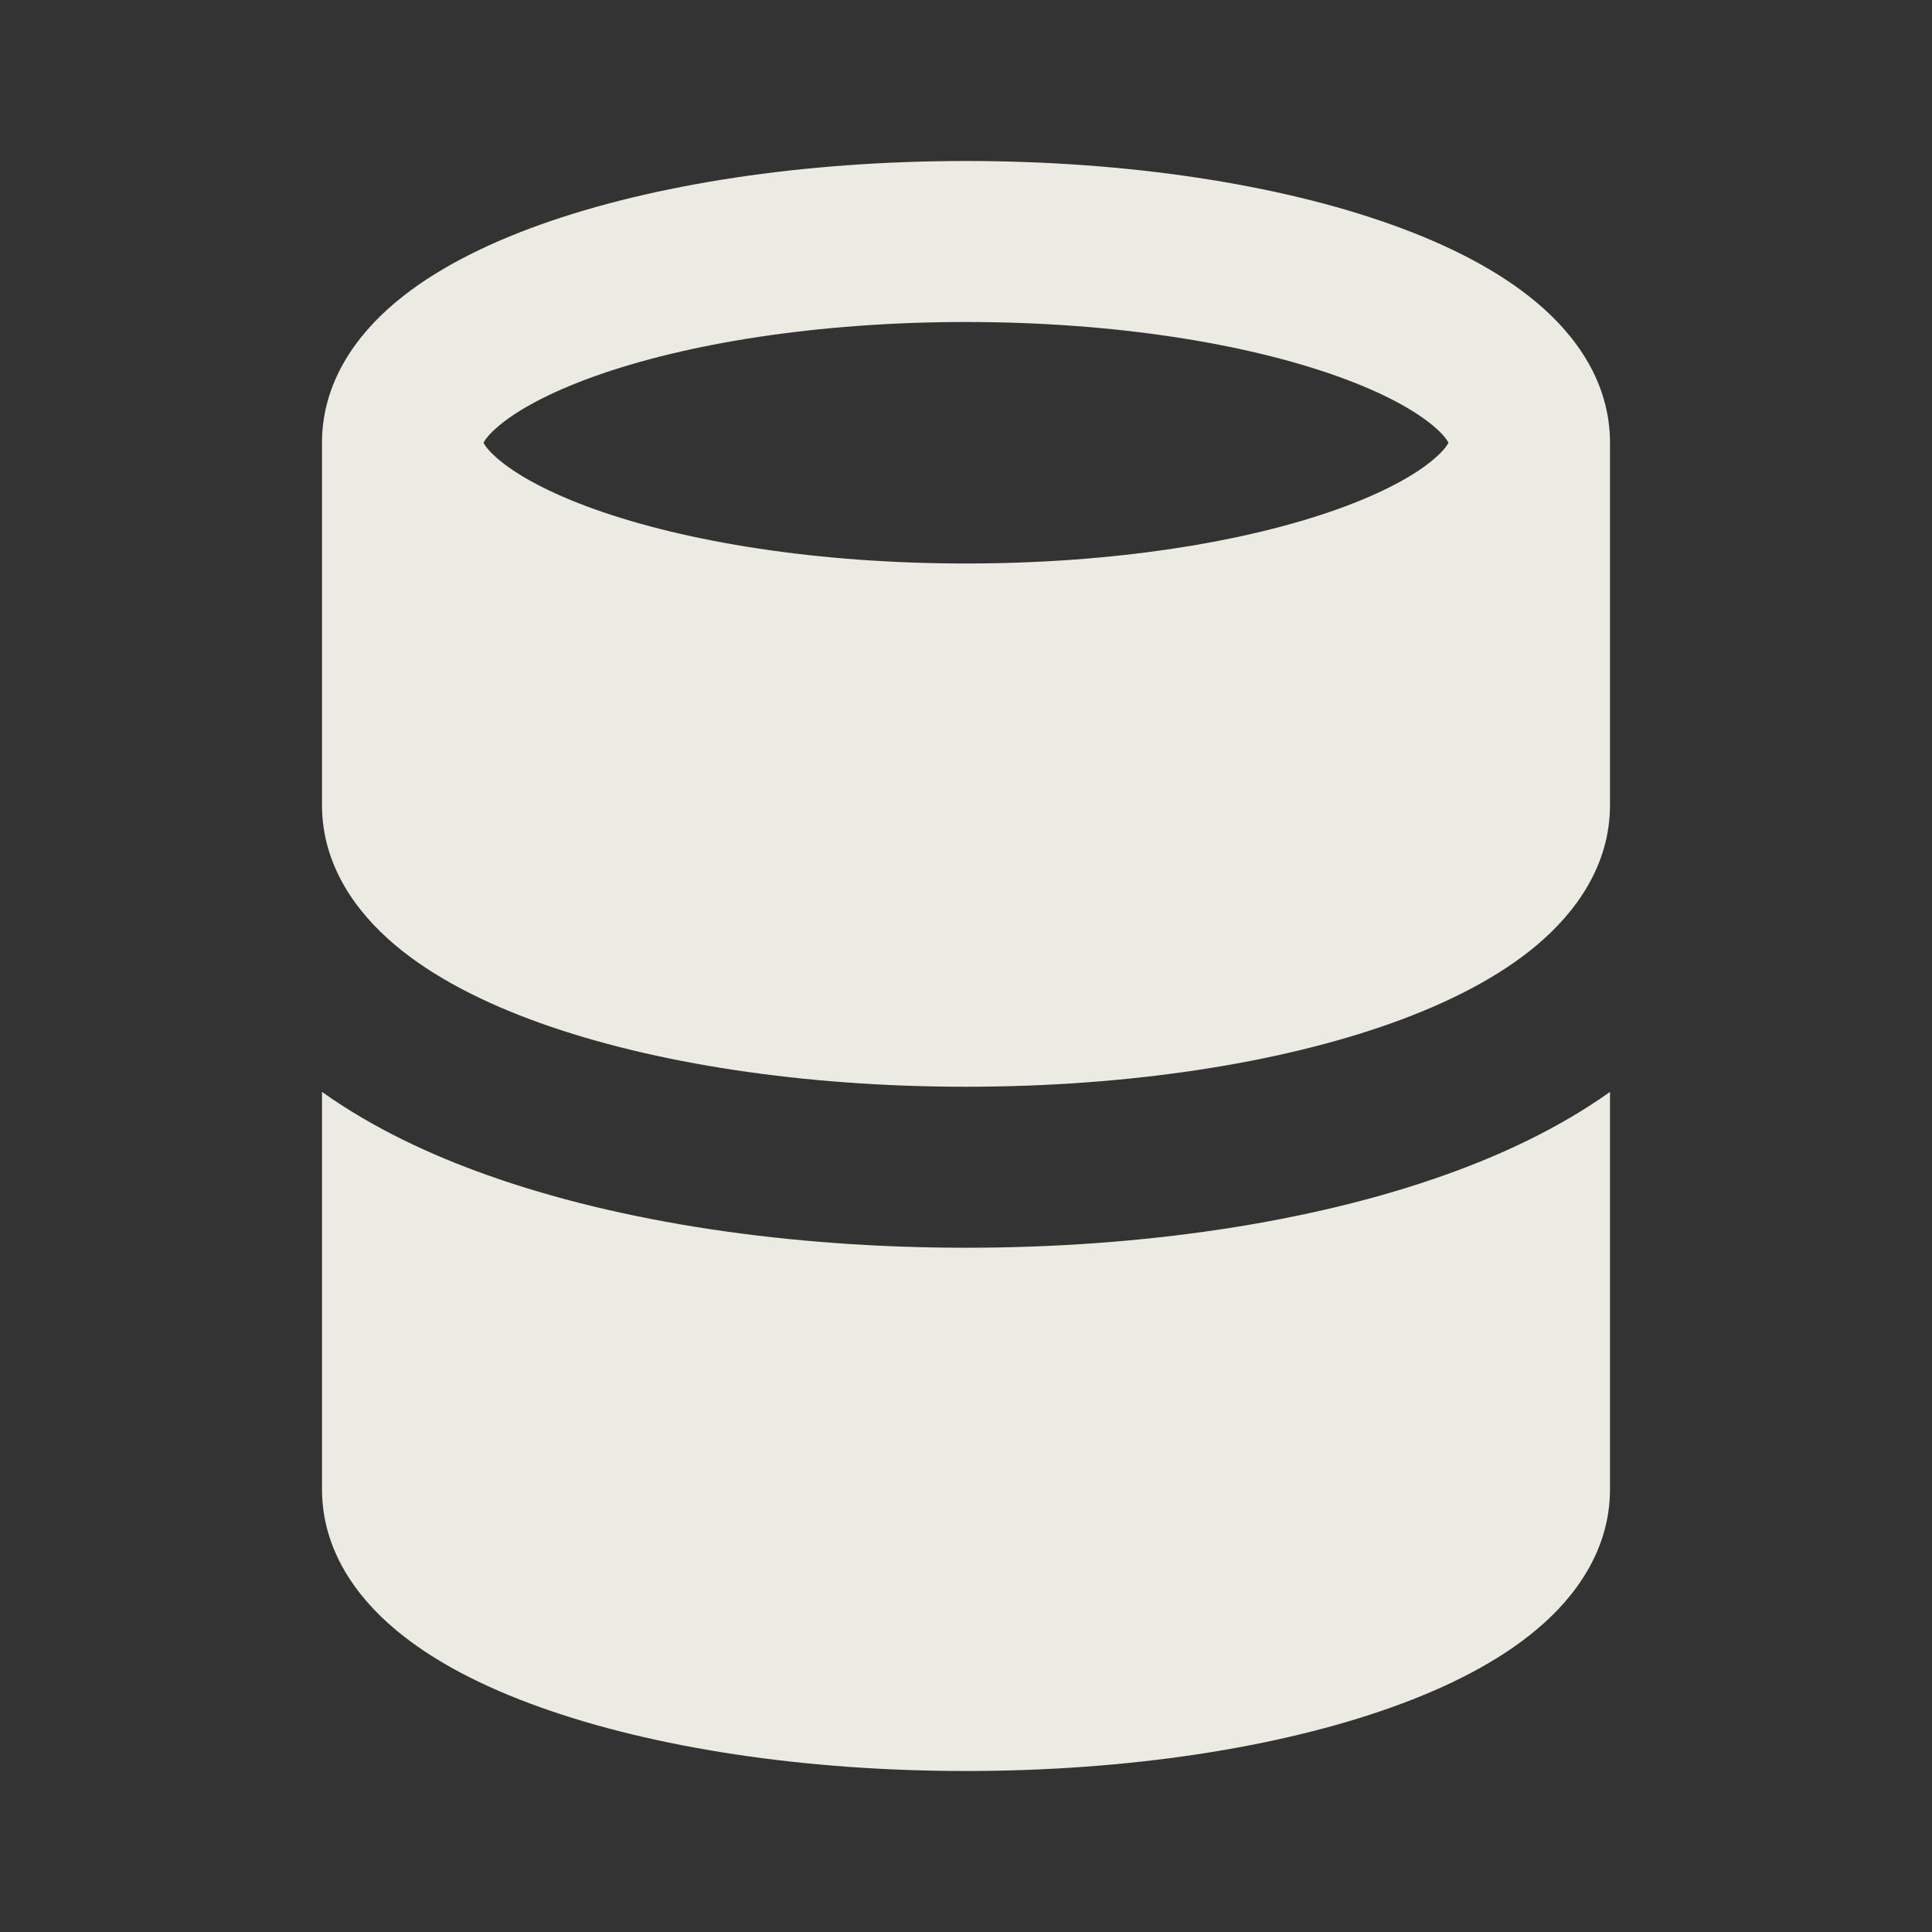 <svg xmlns="http://www.w3.org/2000/svg" width="24" height="24" viewBox="0 0 24 24" fill="none"><rect x="0" y="0" width="24" height="24" fill="#333333" stroke="none"/><path fill-rule="evenodd" clip-rule="evenodd" d="M20 5.5C20 4.746 19.57 4.163 19.095 3.763C18.616 3.358 17.982 3.039 17.286 2.79C15.886 2.29 14.017 2 12 2C9.983 2 8.114 2.29 6.714 2.79C6.018 3.039 5.384 3.358 4.905 3.763C4.43 4.163 4 4.746 4 5.5V10C4 10.754 4.43 11.336 4.905 11.737C5.384 12.142 6.018 12.461 6.714 12.71C8.114 13.21 9.983 13.5 12 13.5C14.017 13.5 15.886 13.21 17.286 12.71C17.982 12.461 18.616 12.142 19.095 11.737C19.57 11.336 20 10.754 20 10V5.5ZM6.195 5.291C6.07 5.396 6.023 5.467 6.006 5.5C6.023 5.533 6.07 5.604 6.195 5.709C6.425 5.903 6.816 6.122 7.387 6.326C8.52 6.731 10.151 7 12 7C13.849 7 15.48 6.731 16.613 6.326C17.184 6.122 17.575 5.903 17.805 5.709C17.93 5.604 17.977 5.533 17.994 5.5C17.977 5.467 17.93 5.396 17.805 5.291C17.575 5.097 17.184 4.878 16.613 4.674C15.48 4.269 13.849 4 12 4C10.151 4 8.52 4.269 7.387 4.674C6.816 4.878 6.425 5.097 6.195 5.291Z" fill="#ECEBE1"/><path d="M17.959 14.593C18.64 14.35 19.359 14.02 20 13.564V18.5C20 19.254 19.57 19.837 19.095 20.237C18.616 20.642 17.982 20.961 17.286 21.209C15.886 21.71 14.017 22 12 22C9.983 22 8.114 21.71 6.714 21.209C6.018 20.961 5.384 20.642 4.905 20.237C4.43 19.837 4 19.254 4 18.5V13.564C4.641 14.02 5.36 14.35 6.041 14.593C7.709 15.189 9.816 15.5 12 15.5C14.184 15.5 16.291 15.189 17.959 14.593Z" fill="#ECEBE1"/></svg>